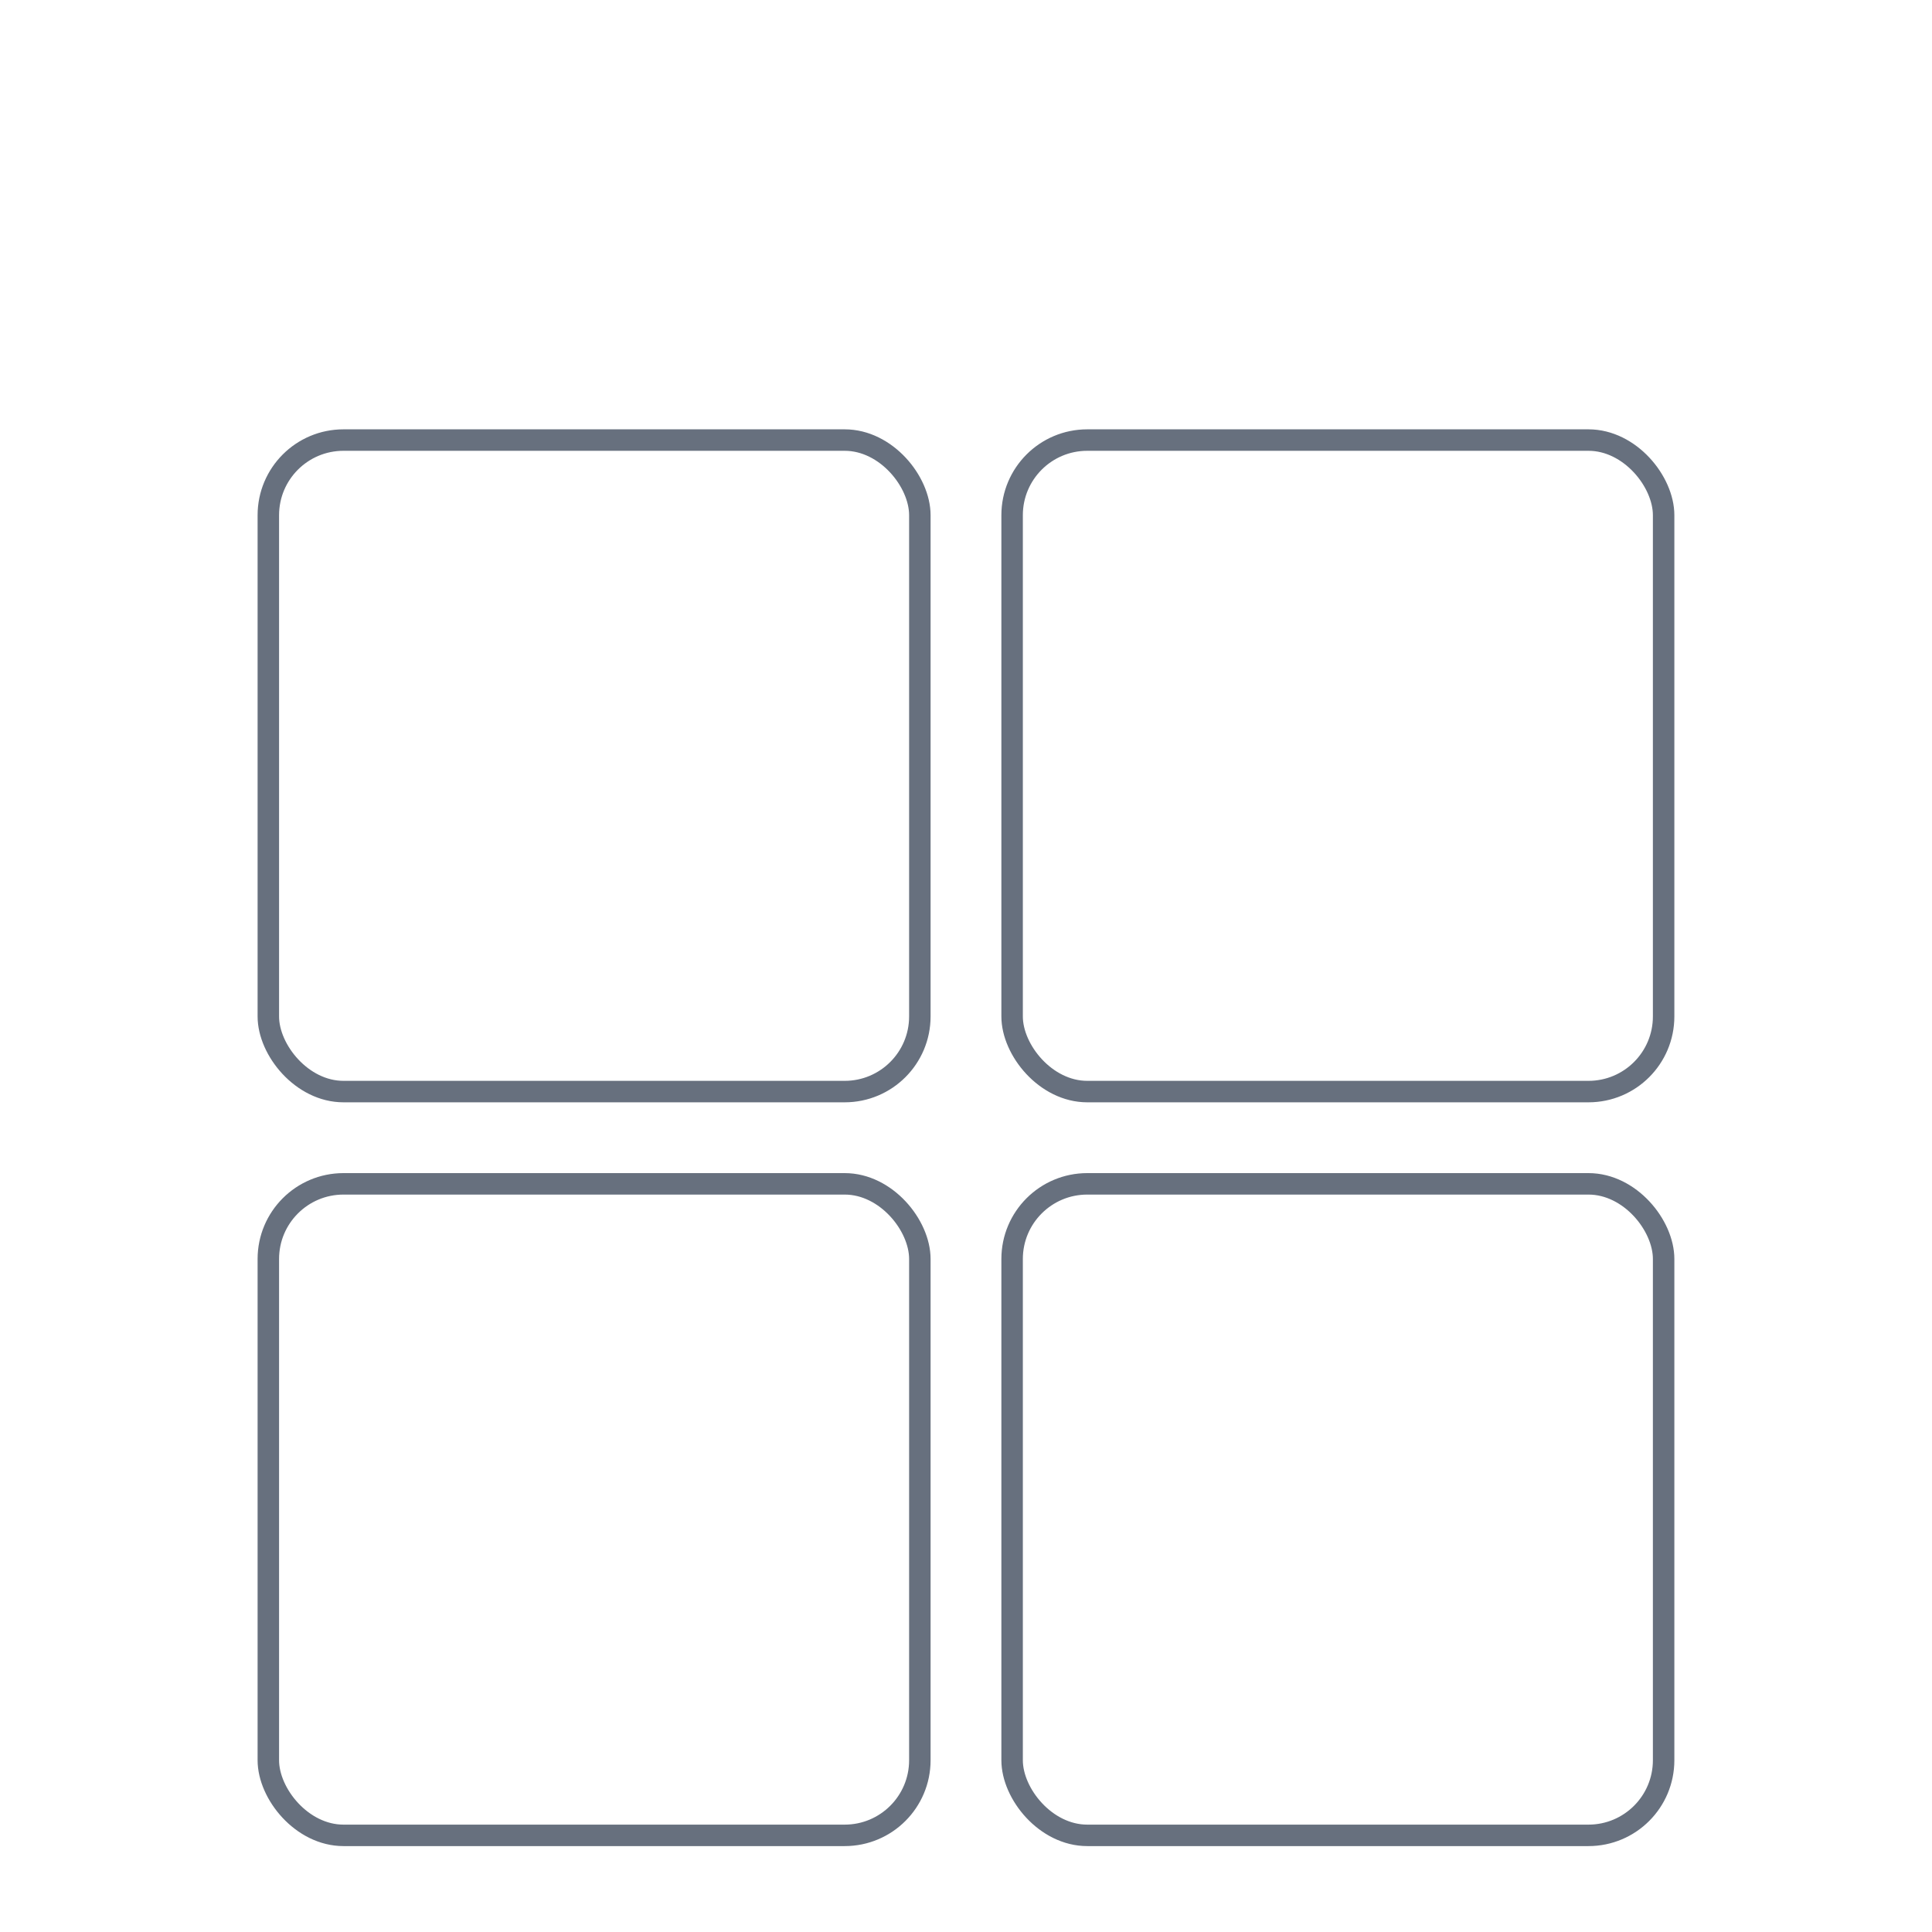 <svg width="45" height="45" viewBox="0 0 45 45" fill="none" xmlns="http://www.w3.org/2000/svg">
<rect x="6.25" y="10.25" width="15.175" height="15.175" rx="1.75" stroke="#67707E" stroke-width="0.5"/>
<rect x="6.25" y="27.574" width="15.175" height="15.175" rx="1.75" stroke="#67707E" stroke-width="0.5"/>
<rect x="23.574" y="10.25" width="15.175" height="15.175" rx="1.75" stroke="#67707E" stroke-width="0.5"/>
<rect x="23.574" y="27.574" width="15.175" height="15.175" rx="1.75" stroke="#67707E" stroke-width="0.5"/>
</svg>
